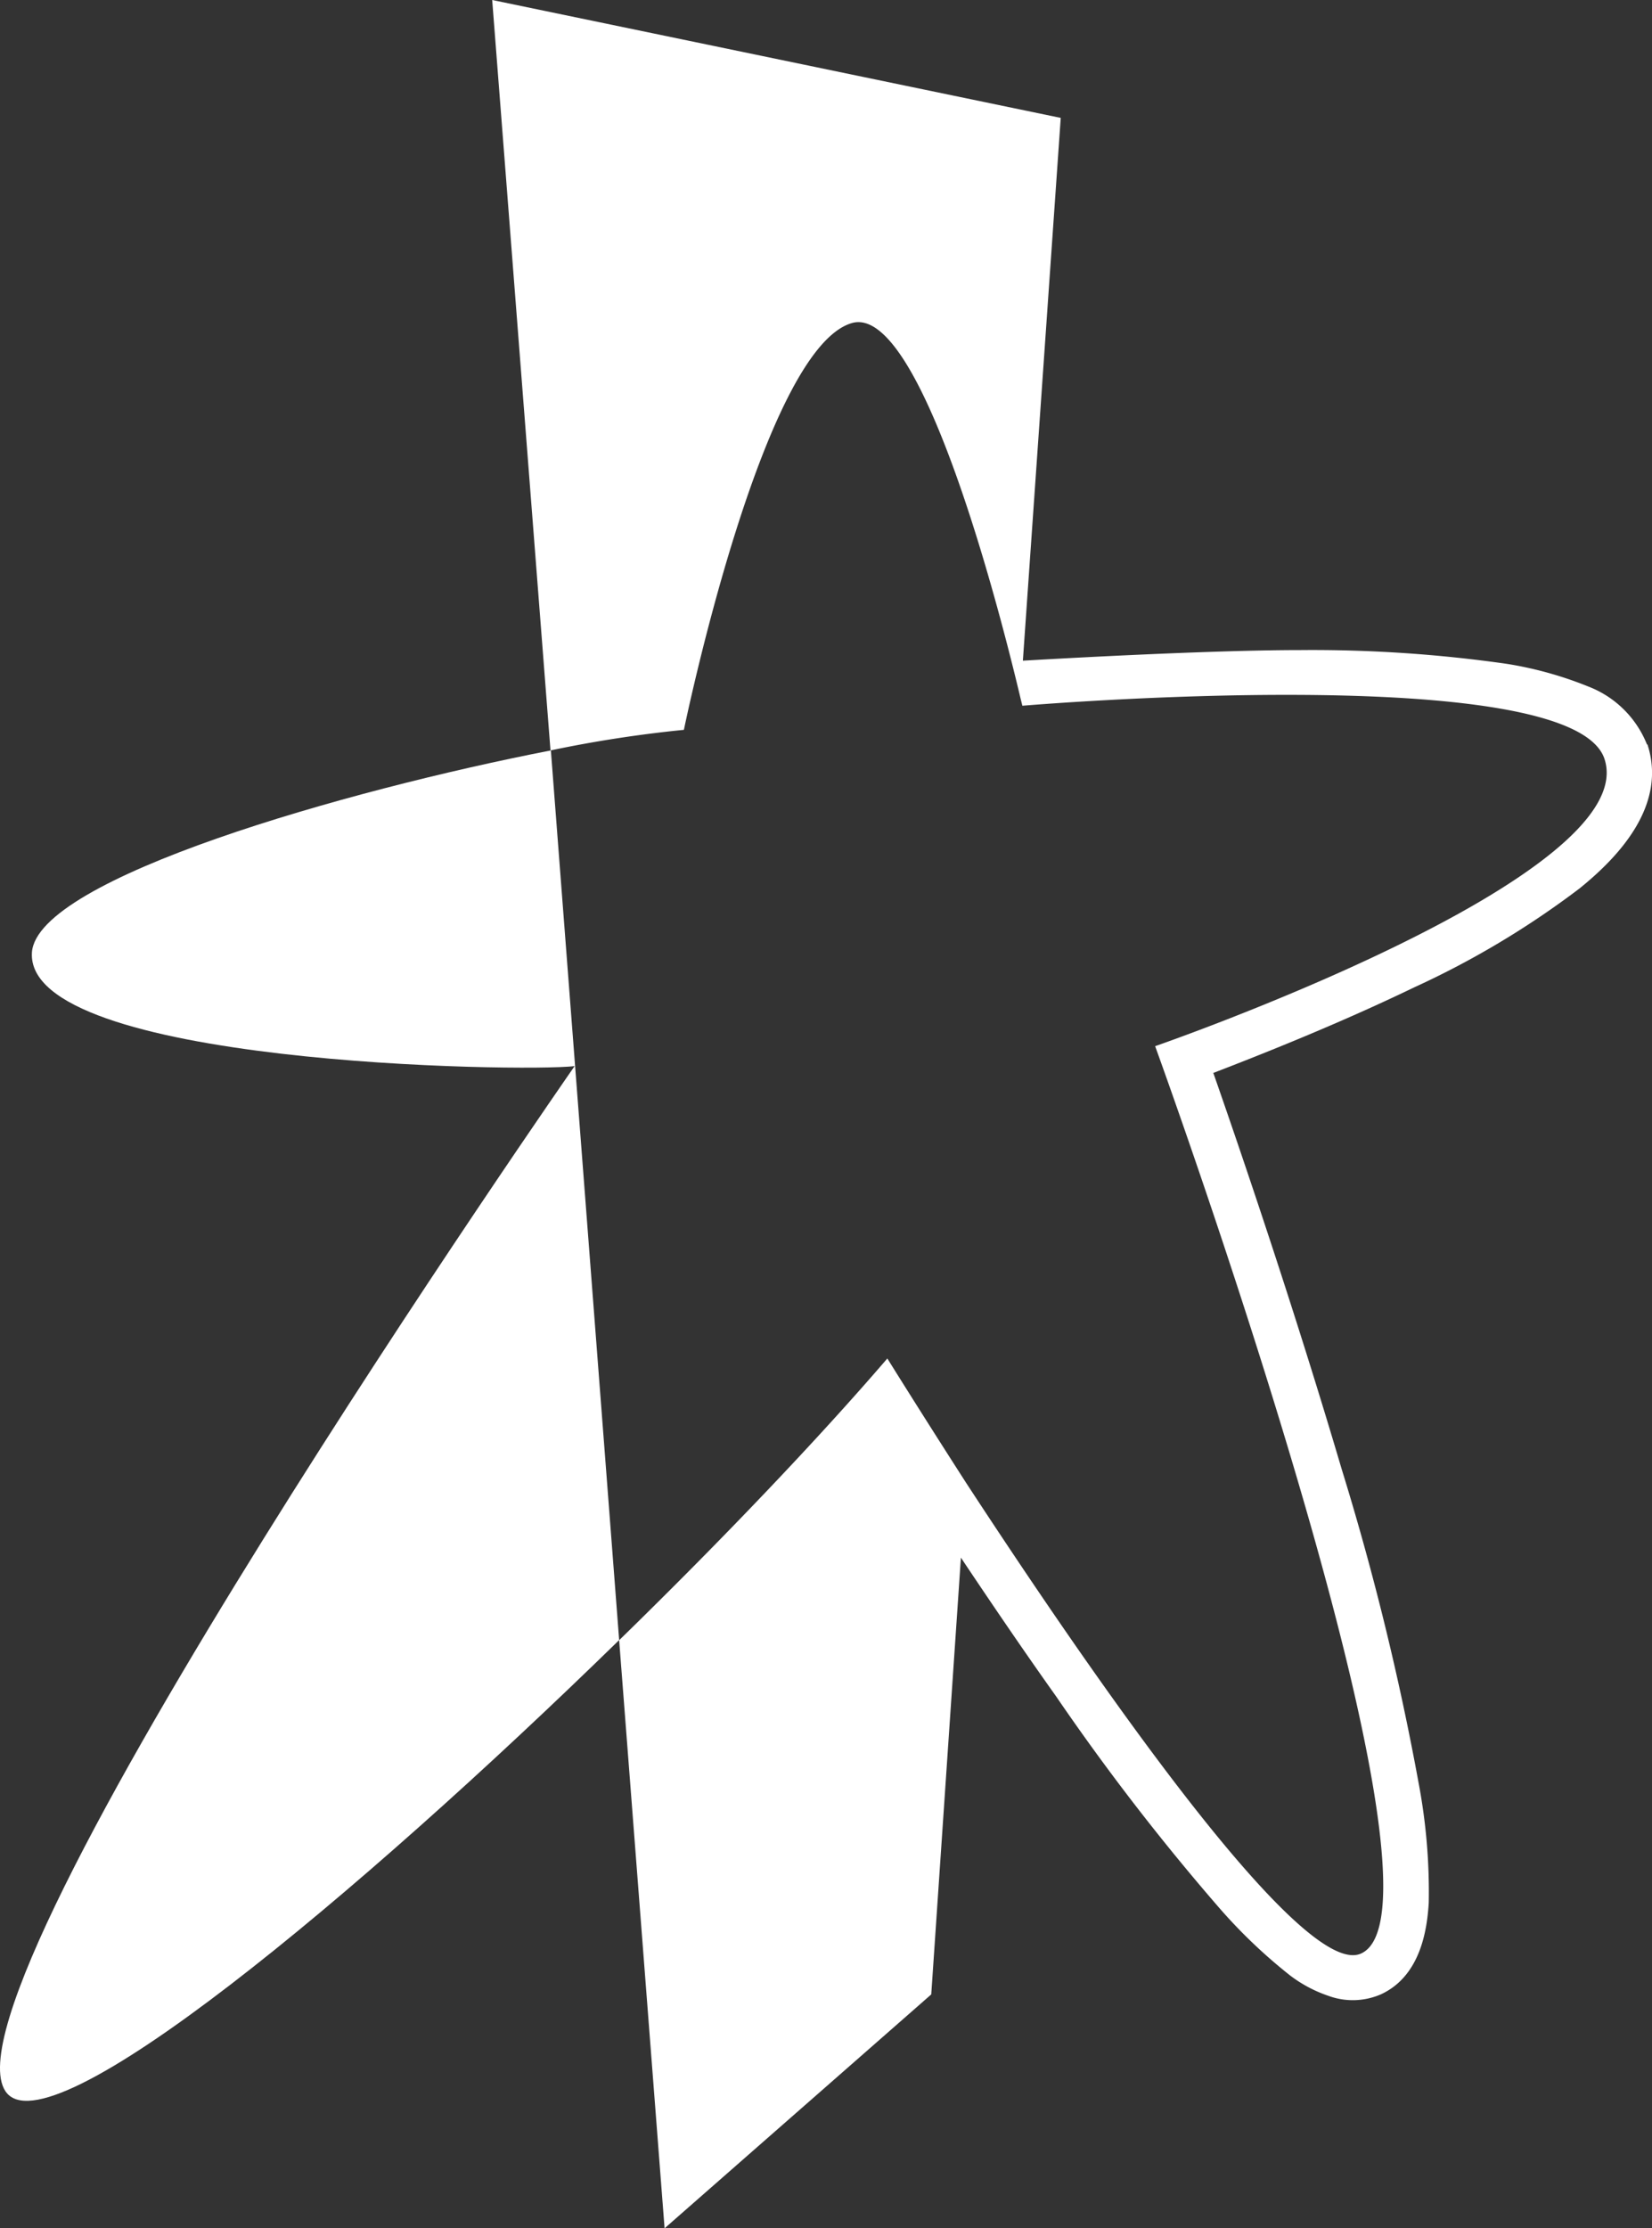 <svg xmlns="http://www.w3.org/2000/svg" viewBox="0 0 130.9 176.53"><rect x="0" y="0" width="130.9" height="176.53" fill="#333333" stroke="none"/><defs><style>.cls-1{fill:#fff;}</style></defs><g id="Layer_2" data-name="Layer 2"><g id="Layer_1-2" data-name="Layer 1"><g id="Layer_2-2" data-name="Layer 2"><g id="Layer_1-2-2" data-name="Layer 1-2"><path class="cls-1" d="M130.51,59a8.15,8.15,0,0,0-4.65-4.61,29.6,29.6,0,0,0-6.47-1.8,108.88,108.88,0,0,0-16.34-1.09c-5.92,0-15.42.46-22,.84l3-43L39,0l4.62,59.45a99.18,99.18,0,0,1,10.57-1.63S60.38,27.71,67.48,25.6c5.79-1.74,12.41,25.59,13.4,29.79l.13.52s43.48-3.69,46.12,4.2c3.13,9.37-35.6,22.77-35.6,22.77s24.72,67.94,16.34,71.87C103.14,157,86,131.92,76.55,117.47c-3.7-5.76-6.24-9.85-6.24-9.85-5.41,6.3-13,14.28-21.25,22.32l3.6,46.59L73.79,158l2.35-34.6c2.32,3.47,4.91,7.29,7.55,11a184.09,184.09,0,0,0,12.88,16.7,41.59,41.59,0,0,0,5.68,5.42,10.67,10.67,0,0,0,3,1.59,5.6,5.6,0,0,0,4.18-.12c3.16-1.47,3.65-5.17,3.78-7.24a46.34,46.34,0,0,0-.8-9.48,215.61,215.61,0,0,0-6.11-24.92C102.5,103.48,98.2,90.89,96.14,85c3.69-1.42,9.87-3.86,15.94-6.79a69.47,69.47,0,0,0,13.07-7.82c3-2.42,7-6.54,5.38-11.44"/><path class="cls-1" d="M2.53,75.46c-.56,8.88,38.85,9.49,43,9,0,0-50.69,72.78-45.1,81.21,3.32,5,27.94-15.54,48.63-35.74L43.65,59.45c-16.16,3.14-40.71,10.13-41.12,16"/></g></g></g></g></svg>